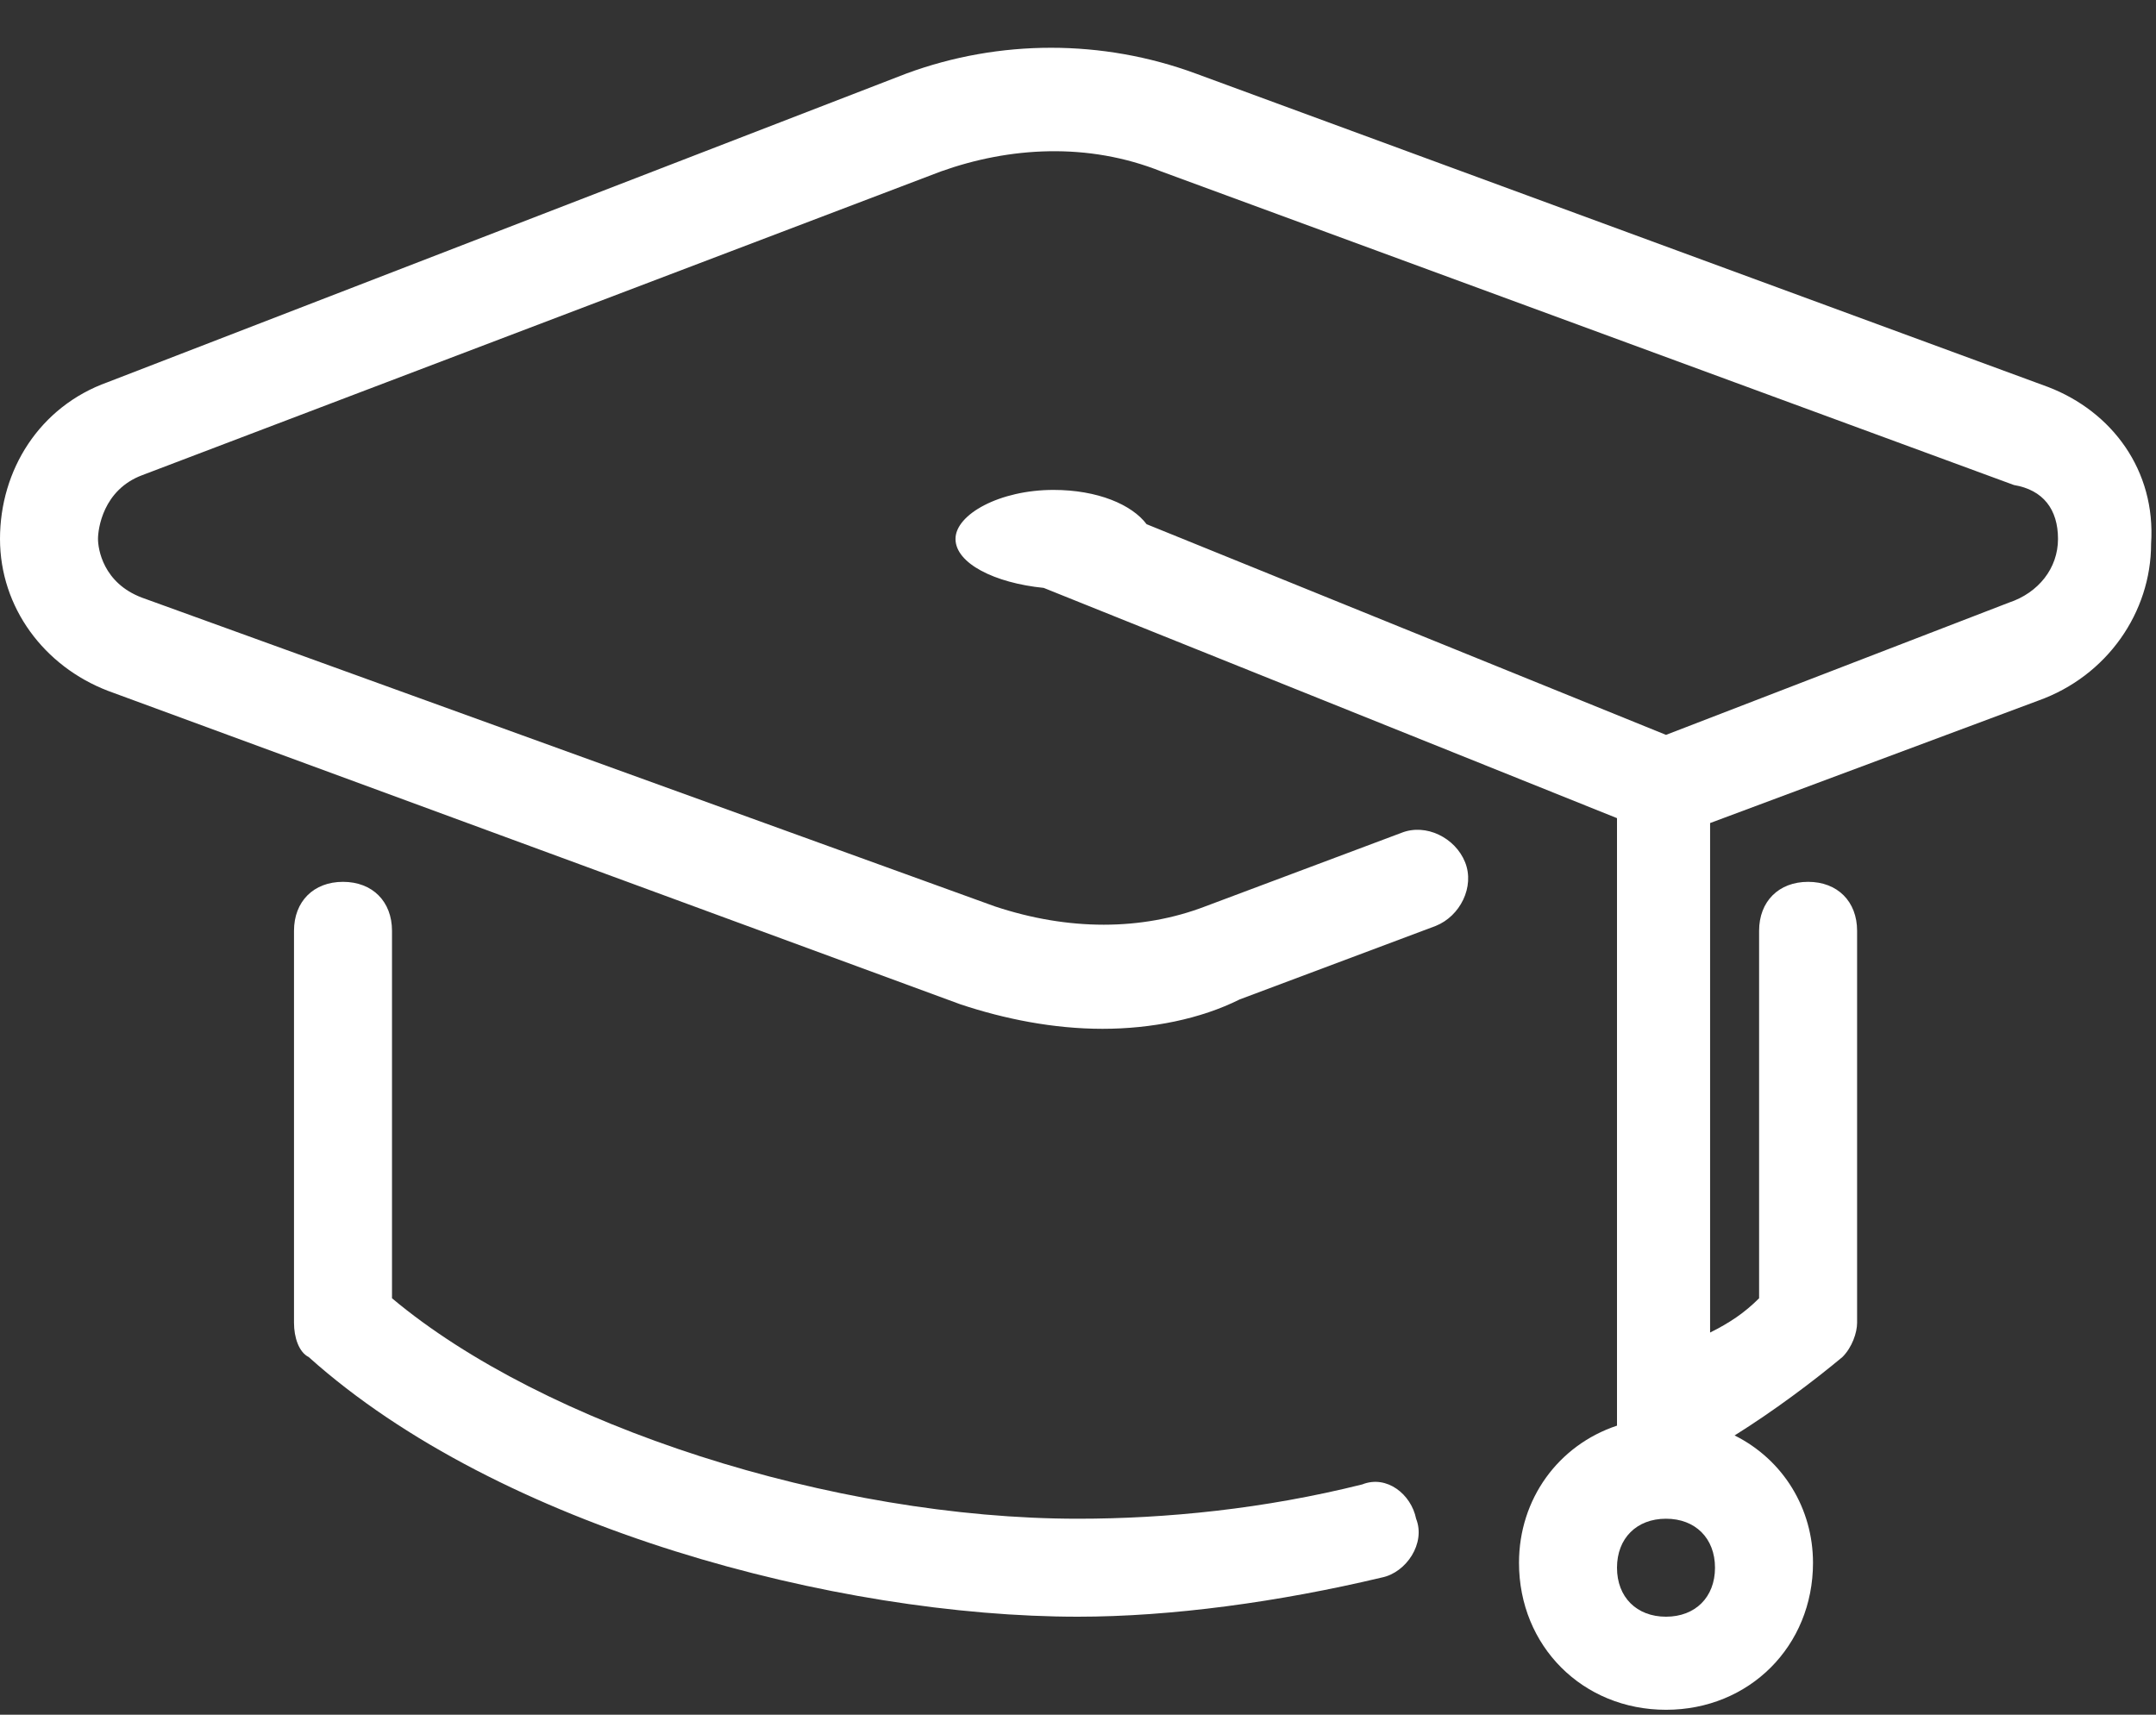<svg width="44" height="35" viewBox="0 0 44 35" fill="none" xmlns="http://www.w3.org/2000/svg">
<rect x="0" y="0" width="44" height="35" fill="#333333" stroke="none"/>
<path d="M41.8 7.9L24.4 1.5C22.5 0.8 20.4 0.8 18.5 1.5L2.2 7.8C0.8 8.3 0 9.6 0 11C0 12.4 0.9 13.6 2.2 14.1L19.6 20.5C20.5 20.8 21.5 21 22.5 21C23.5 21 24.5 20.8 25.3 20.4L29.3 18.9C29.8 18.7 30.1 18.1 29.9 17.6C29.7 17.1 29.1 16.8 28.6 17L24.6 18.5C23.3 19 21.8 19 20.3 18.5L2.9 12.2C2.1 11.9 2 11.2 2 11C2 10.8 2.1 10 2.9 9.7L19.2 3.5C20.6 3 22.2 2.9 23.7 3.5L41.1 9.9C41.7 10 42 10.4 42 11C42 11.6 41.6 12.1 41 12.3L34 15L23.4 10.7C23.1 10.3 22.4 10 21.5 10C20.4 10 19.5 10.5 19.5 11C19.5 11.5 20.3 11.9 21.3 12L33 16.7V29.1C31.8 29.5 31 30.6 31 31.9C31 33.6 32.3 34.9 34 34.9C35.7 34.9 37 33.6 37 31.9C37 30.8 36.4 29.8 35.4 29.3C36.2 28.8 37 28.2 37.6 27.7C37.8 27.5 37.9 27.2 37.9 27V19C37.9 18.4 37.5 18 36.9 18C36.3 18 35.9 18.4 35.9 19V26.5C35.6 26.8 35.3 27 34.9 27.2V16.8L41.6 14.3C43 13.8 43.9 12.5 43.9 11.1C44 9.6 43.1 8.4 41.8 7.9ZM34 33C33.4 33 33 32.6 33 32C33 31.4 33.4 31 34 31C34.6 31 35 31.4 35 32C35 32.6 34.6 33 34 33Z" fill="white"/>
<path d="M27.8 30.3C25.8 30.8 23.8 31 22 31C17 31 11.1 29.1 8 26.5V19C8 18.4 7.6 18 7 18C6.4 18 6 18.4 6 19V27C6 27.3 6.1 27.6 6.3 27.7C10.2 31.2 17.1 33 22 33C23.9 33 26.1 32.7 28.2 32.2C28.7 32.1 29.1 31.5 28.9 31C28.8 30.5 28.3 30.1 27.8 30.3Z" fill="white"/>
</svg>
